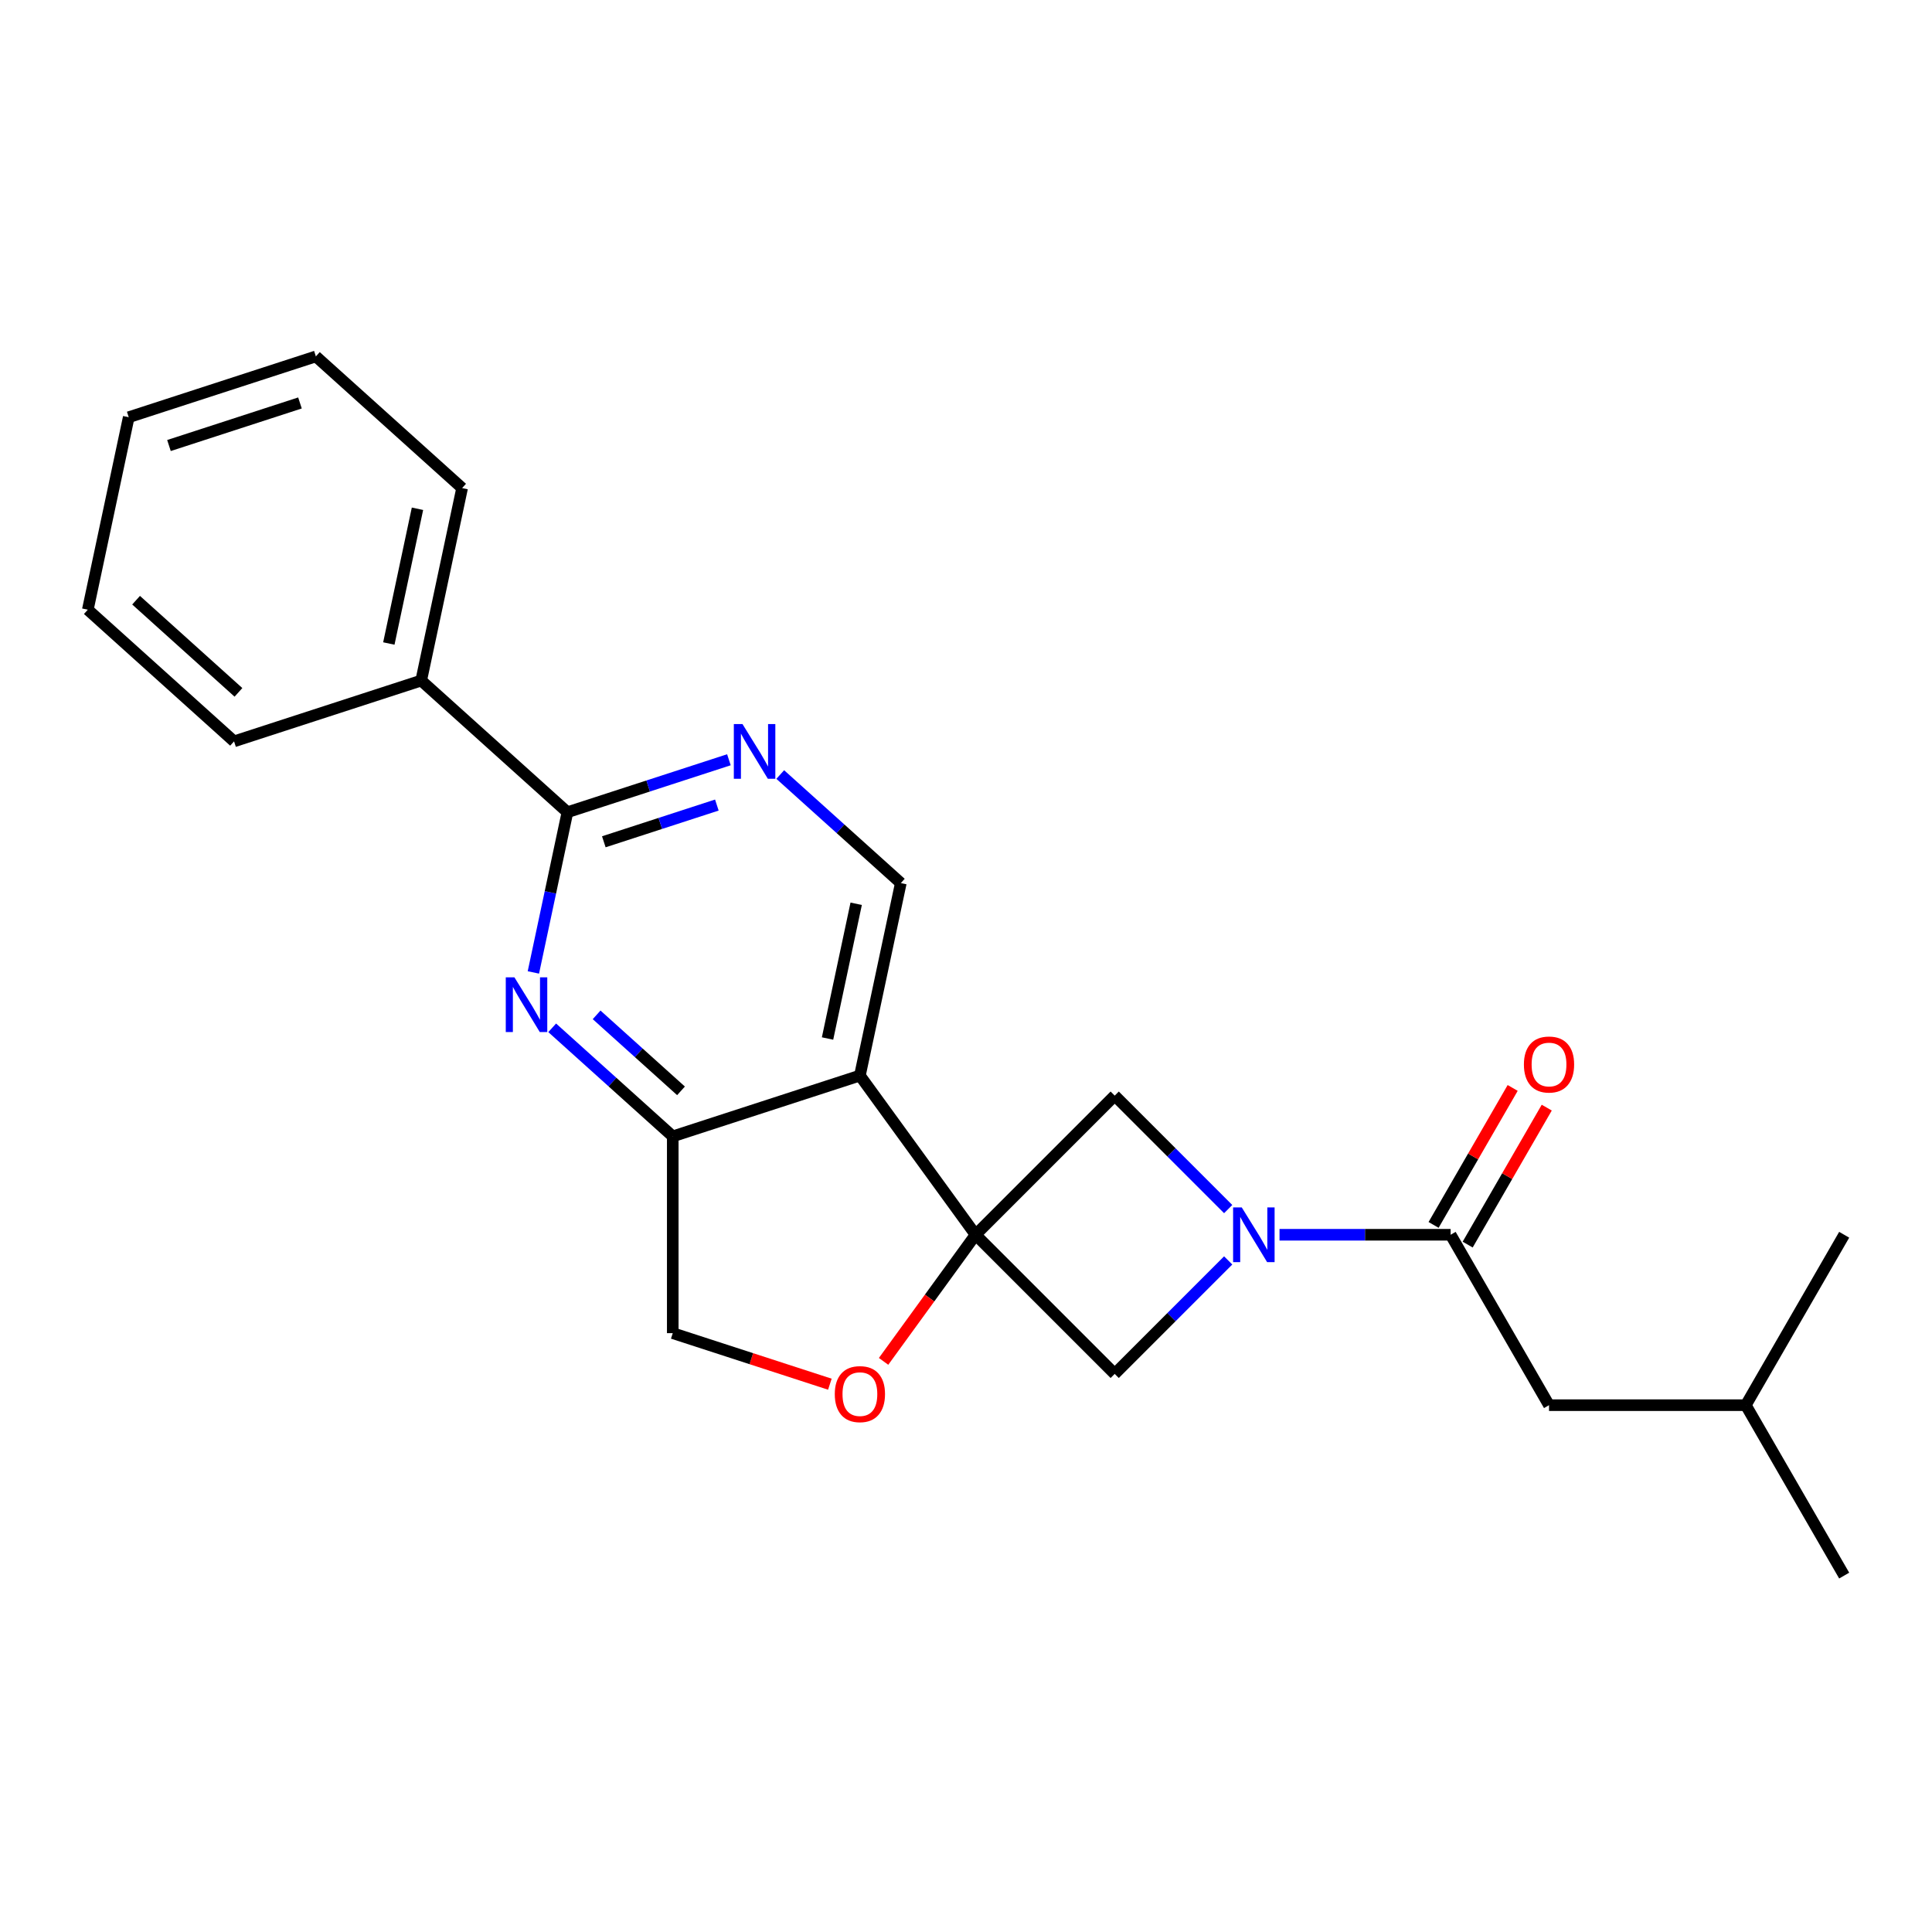 <?xml version='1.0' encoding='iso-8859-1'?>
<svg version='1.1' baseProfile='full'
              xmlns='http://www.w3.org/2000/svg'
                      xmlns:rdkit='http://www.rdkit.org/xml'
                      xmlns:xlink='http://www.w3.org/1999/xlink'
                  xml:space='preserve'
width='1000px' height='1000px' viewBox='0 0 1000 1000'>
<!-- END OF HEADER -->
<rect style='opacity:1.0;fill:#FFFFFF;stroke:none' width='1000' height='1000' x='0' y='0'> </rect>
<path class='bond-1' d='M 504.95,639.111 L 445.083,556.711' style='fill:none;fill-rule:evenodd;stroke:#000000;stroke-width:6px;stroke-linecap:butt;stroke-linejoin:miter;stroke-opacity:1' />
<path class='bond-6' d='M 504.95,639.111 L 481.144,671.878' style='fill:none;fill-rule:evenodd;stroke:#000000;stroke-width:6px;stroke-linecap:butt;stroke-linejoin:miter;stroke-opacity:1' />
<path class='bond-6' d='M 481.144,671.878 L 457.338,704.644' style='fill:none;fill-rule:evenodd;stroke:#FF0000;stroke-width:6px;stroke-linecap:butt;stroke-linejoin:miter;stroke-opacity:1' />
<path class='bond-7' d='M 504.95,639.111 L 576.97,567.091' style='fill:none;fill-rule:evenodd;stroke:#000000;stroke-width:6px;stroke-linecap:butt;stroke-linejoin:miter;stroke-opacity:1' />
<path class='bond-8' d='M 504.95,639.111 L 576.97,711.131' style='fill:none;fill-rule:evenodd;stroke:#000000;stroke-width:6px;stroke-linecap:butt;stroke-linejoin:miter;stroke-opacity:1' />
<path class='bond-0' d='M 635.704,652.397 L 606.337,681.764' style='fill:none;fill-rule:evenodd;stroke:#0000FF;stroke-width:6px;stroke-linecap:butt;stroke-linejoin:miter;stroke-opacity:1' />
<path class='bond-0' d='M 606.337,681.764 L 576.97,711.131' style='fill:none;fill-rule:evenodd;stroke:#000000;stroke-width:6px;stroke-linecap:butt;stroke-linejoin:miter;stroke-opacity:1' />
<path class='bond-3' d='M 662.277,639.111 L 706.559,639.111' style='fill:none;fill-rule:evenodd;stroke:#0000FF;stroke-width:6px;stroke-linecap:butt;stroke-linejoin:miter;stroke-opacity:1' />
<path class='bond-3' d='M 706.559,639.111 L 750.842,639.111' style='fill:none;fill-rule:evenodd;stroke:#000000;stroke-width:6px;stroke-linecap:butt;stroke-linejoin:miter;stroke-opacity:1' />
<path class='bond-23' d='M 635.704,625.825 L 606.337,596.458' style='fill:none;fill-rule:evenodd;stroke:#0000FF;stroke-width:6px;stroke-linecap:butt;stroke-linejoin:miter;stroke-opacity:1' />
<path class='bond-23' d='M 606.337,596.458 L 576.97,567.091' style='fill:none;fill-rule:evenodd;stroke:#000000;stroke-width:6px;stroke-linecap:butt;stroke-linejoin:miter;stroke-opacity:1' />
<path class='bond-5' d='M 445.083,556.711 L 348.217,588.185' style='fill:none;fill-rule:evenodd;stroke:#000000;stroke-width:6px;stroke-linecap:butt;stroke-linejoin:miter;stroke-opacity:1' />
<path class='bond-10' d='M 445.083,556.711 L 466.26,457.085' style='fill:none;fill-rule:evenodd;stroke:#000000;stroke-width:6px;stroke-linecap:butt;stroke-linejoin:miter;stroke-opacity:1' />
<path class='bond-10' d='M 428.335,537.532 L 443.158,467.794' style='fill:none;fill-rule:evenodd;stroke:#000000;stroke-width:6px;stroke-linecap:butt;stroke-linejoin:miter;stroke-opacity:1' />
<path class='bond-2' d='M 285.812,531.996 L 317.015,560.091' style='fill:none;fill-rule:evenodd;stroke:#0000FF;stroke-width:6px;stroke-linecap:butt;stroke-linejoin:miter;stroke-opacity:1' />
<path class='bond-2' d='M 317.015,560.091 L 348.217,588.185' style='fill:none;fill-rule:evenodd;stroke:#000000;stroke-width:6px;stroke-linecap:butt;stroke-linejoin:miter;stroke-opacity:1' />
<path class='bond-2' d='M 308.804,525.286 L 330.645,544.952' style='fill:none;fill-rule:evenodd;stroke:#0000FF;stroke-width:6px;stroke-linecap:butt;stroke-linejoin:miter;stroke-opacity:1' />
<path class='bond-2' d='M 330.645,544.952 L 352.487,564.619' style='fill:none;fill-rule:evenodd;stroke:#000000;stroke-width:6px;stroke-linecap:butt;stroke-linejoin:miter;stroke-opacity:1' />
<path class='bond-25' d='M 276.077,503.327 L 284.89,461.867' style='fill:none;fill-rule:evenodd;stroke:#0000FF;stroke-width:6px;stroke-linecap:butt;stroke-linejoin:miter;stroke-opacity:1' />
<path class='bond-25' d='M 284.89,461.867 L 293.702,420.407' style='fill:none;fill-rule:evenodd;stroke:#000000;stroke-width:6px;stroke-linecap:butt;stroke-linejoin:miter;stroke-opacity:1' />
<path class='bond-12' d='M 750.842,639.111 L 801.768,727.317' style='fill:none;fill-rule:evenodd;stroke:#000000;stroke-width:6px;stroke-linecap:butt;stroke-linejoin:miter;stroke-opacity:1' />
<path class='bond-13' d='M 759.663,644.203 L 780.13,608.754' style='fill:none;fill-rule:evenodd;stroke:#000000;stroke-width:6px;stroke-linecap:butt;stroke-linejoin:miter;stroke-opacity:1' />
<path class='bond-13' d='M 780.13,608.754 L 800.597,573.304' style='fill:none;fill-rule:evenodd;stroke:#FF0000;stroke-width:6px;stroke-linecap:butt;stroke-linejoin:miter;stroke-opacity:1' />
<path class='bond-13' d='M 742.021,634.018 L 762.488,598.568' style='fill:none;fill-rule:evenodd;stroke:#000000;stroke-width:6px;stroke-linecap:butt;stroke-linejoin:miter;stroke-opacity:1' />
<path class='bond-13' d='M 762.488,598.568 L 782.956,563.118' style='fill:none;fill-rule:evenodd;stroke:#FF0000;stroke-width:6px;stroke-linecap:butt;stroke-linejoin:miter;stroke-opacity:1' />
<path class='bond-4' d='M 293.702,420.407 L 335.493,406.829' style='fill:none;fill-rule:evenodd;stroke:#000000;stroke-width:6px;stroke-linecap:butt;stroke-linejoin:miter;stroke-opacity:1' />
<path class='bond-4' d='M 335.493,406.829 L 377.283,393.25' style='fill:none;fill-rule:evenodd;stroke:#0000FF;stroke-width:6px;stroke-linecap:butt;stroke-linejoin:miter;stroke-opacity:1' />
<path class='bond-4' d='M 312.534,435.707 L 341.787,426.202' style='fill:none;fill-rule:evenodd;stroke:#000000;stroke-width:6px;stroke-linecap:butt;stroke-linejoin:miter;stroke-opacity:1' />
<path class='bond-4' d='M 341.787,426.202 L 371.04,416.697' style='fill:none;fill-rule:evenodd;stroke:#0000FF;stroke-width:6px;stroke-linecap:butt;stroke-linejoin:miter;stroke-opacity:1' />
<path class='bond-14' d='M 293.702,420.407 L 218.012,352.255' style='fill:none;fill-rule:evenodd;stroke:#000000;stroke-width:6px;stroke-linecap:butt;stroke-linejoin:miter;stroke-opacity:1' />
<path class='bond-24' d='M 348.217,588.185 L 348.217,690.037' style='fill:none;fill-rule:evenodd;stroke:#000000;stroke-width:6px;stroke-linecap:butt;stroke-linejoin:miter;stroke-opacity:1' />
<path class='bond-11' d='M 429.537,716.459 L 388.877,703.248' style='fill:none;fill-rule:evenodd;stroke:#FF0000;stroke-width:6px;stroke-linecap:butt;stroke-linejoin:miter;stroke-opacity:1' />
<path class='bond-11' d='M 388.877,703.248 L 348.217,690.037' style='fill:none;fill-rule:evenodd;stroke:#000000;stroke-width:6px;stroke-linecap:butt;stroke-linejoin:miter;stroke-opacity:1' />
<path class='bond-9' d='M 403.855,400.896 L 435.057,428.991' style='fill:none;fill-rule:evenodd;stroke:#0000FF;stroke-width:6px;stroke-linecap:butt;stroke-linejoin:miter;stroke-opacity:1' />
<path class='bond-9' d='M 435.057,428.991 L 466.26,457.085' style='fill:none;fill-rule:evenodd;stroke:#000000;stroke-width:6px;stroke-linecap:butt;stroke-linejoin:miter;stroke-opacity:1' />
<path class='bond-15' d='M 801.768,727.317 L 903.62,727.317' style='fill:none;fill-rule:evenodd;stroke:#000000;stroke-width:6px;stroke-linecap:butt;stroke-linejoin:miter;stroke-opacity:1' />
<path class='bond-16' d='M 218.012,352.255 L 239.188,252.629' style='fill:none;fill-rule:evenodd;stroke:#000000;stroke-width:6px;stroke-linecap:butt;stroke-linejoin:miter;stroke-opacity:1' />
<path class='bond-16' d='M 201.263,333.076 L 216.086,263.338' style='fill:none;fill-rule:evenodd;stroke:#000000;stroke-width:6px;stroke-linecap:butt;stroke-linejoin:miter;stroke-opacity:1' />
<path class='bond-17' d='M 218.012,352.255 L 121.145,383.729' style='fill:none;fill-rule:evenodd;stroke:#000000;stroke-width:6px;stroke-linecap:butt;stroke-linejoin:miter;stroke-opacity:1' />
<path class='bond-18' d='M 903.62,727.317 L 954.545,815.523' style='fill:none;fill-rule:evenodd;stroke:#000000;stroke-width:6px;stroke-linecap:butt;stroke-linejoin:miter;stroke-opacity:1' />
<path class='bond-19' d='M 903.62,727.317 L 954.545,639.111' style='fill:none;fill-rule:evenodd;stroke:#000000;stroke-width:6px;stroke-linecap:butt;stroke-linejoin:miter;stroke-opacity:1' />
<path class='bond-21' d='M 239.188,252.629 L 163.497,184.477' style='fill:none;fill-rule:evenodd;stroke:#000000;stroke-width:6px;stroke-linecap:butt;stroke-linejoin:miter;stroke-opacity:1' />
<path class='bond-20' d='M 121.145,383.729 L 45.455,315.577' style='fill:none;fill-rule:evenodd;stroke:#000000;stroke-width:6px;stroke-linecap:butt;stroke-linejoin:miter;stroke-opacity:1' />
<path class='bond-20' d='M 123.422,358.368 L 70.439,310.661' style='fill:none;fill-rule:evenodd;stroke:#000000;stroke-width:6px;stroke-linecap:butt;stroke-linejoin:miter;stroke-opacity:1' />
<path class='bond-22' d='M 45.455,315.577 L 66.631,215.951' style='fill:none;fill-rule:evenodd;stroke:#000000;stroke-width:6px;stroke-linecap:butt;stroke-linejoin:miter;stroke-opacity:1' />
<path class='bond-26' d='M 163.497,184.477 L 66.631,215.951' style='fill:none;fill-rule:evenodd;stroke:#000000;stroke-width:6px;stroke-linecap:butt;stroke-linejoin:miter;stroke-opacity:1' />
<path class='bond-26' d='M 155.262,208.571 L 87.456,230.603' style='fill:none;fill-rule:evenodd;stroke:#000000;stroke-width:6px;stroke-linecap:butt;stroke-linejoin:miter;stroke-opacity:1' />
<path  class='atom-1' d='M 642.73 624.951
L 652.01 639.951
Q 652.93 641.431, 654.41 644.111
Q 655.89 646.791, 655.97 646.951
L 655.97 624.951
L 659.73 624.951
L 659.73 653.271
L 655.85 653.271
L 645.89 636.871
Q 644.73 634.951, 643.49 632.751
Q 642.29 630.551, 641.93 629.871
L 641.93 653.271
L 638.25 653.271
L 638.25 624.951
L 642.73 624.951
' fill='#0000FF'/>
<path  class='atom-3' d='M 266.266 505.873
L 275.546 520.873
Q 276.466 522.353, 277.946 525.033
Q 279.426 527.713, 279.506 527.873
L 279.506 505.873
L 283.266 505.873
L 283.266 534.193
L 279.386 534.193
L 269.426 517.793
Q 268.266 515.873, 267.026 513.673
Q 265.826 511.473, 265.466 510.793
L 265.466 534.193
L 261.786 534.193
L 261.786 505.873
L 266.266 505.873
' fill='#0000FF'/>
<path  class='atom-7' d='M 432.083 721.591
Q 432.083 714.791, 435.443 710.991
Q 438.803 707.191, 445.083 707.191
Q 451.363 707.191, 454.723 710.991
Q 458.083 714.791, 458.083 721.591
Q 458.083 728.471, 454.683 732.391
Q 451.283 736.271, 445.083 736.271
Q 438.843 736.271, 435.443 732.391
Q 432.083 728.511, 432.083 721.591
M 445.083 733.071
Q 449.403 733.071, 451.723 730.191
Q 454.083 727.271, 454.083 721.591
Q 454.083 716.031, 451.723 713.231
Q 449.403 710.391, 445.083 710.391
Q 440.763 710.391, 438.403 713.191
Q 436.083 715.991, 436.083 721.591
Q 436.083 727.311, 438.403 730.191
Q 440.763 733.071, 445.083 733.071
' fill='#FF0000'/>
<path  class='atom-10' d='M 384.309 374.773
L 393.589 389.773
Q 394.509 391.253, 395.989 393.933
Q 397.469 396.613, 397.549 396.773
L 397.549 374.773
L 401.309 374.773
L 401.309 403.093
L 397.429 403.093
L 387.469 386.693
Q 386.309 384.773, 385.069 382.573
Q 383.869 380.373, 383.509 379.693
L 383.509 403.093
L 379.829 403.093
L 379.829 374.773
L 384.309 374.773
' fill='#0000FF'/>
<path  class='atom-14' d='M 788.768 550.985
Q 788.768 544.185, 792.128 540.385
Q 795.488 536.585, 801.768 536.585
Q 808.048 536.585, 811.408 540.385
Q 814.768 544.185, 814.768 550.985
Q 814.768 557.865, 811.368 561.785
Q 807.968 565.665, 801.768 565.665
Q 795.528 565.665, 792.128 561.785
Q 788.768 557.905, 788.768 550.985
M 801.768 562.465
Q 806.088 562.465, 808.408 559.585
Q 810.768 556.665, 810.768 550.985
Q 810.768 545.425, 808.408 542.625
Q 806.088 539.785, 801.768 539.785
Q 797.448 539.785, 795.088 542.585
Q 792.768 545.385, 792.768 550.985
Q 792.768 556.705, 795.088 559.585
Q 797.448 562.465, 801.768 562.465
' fill='#FF0000'/>
</svg>
